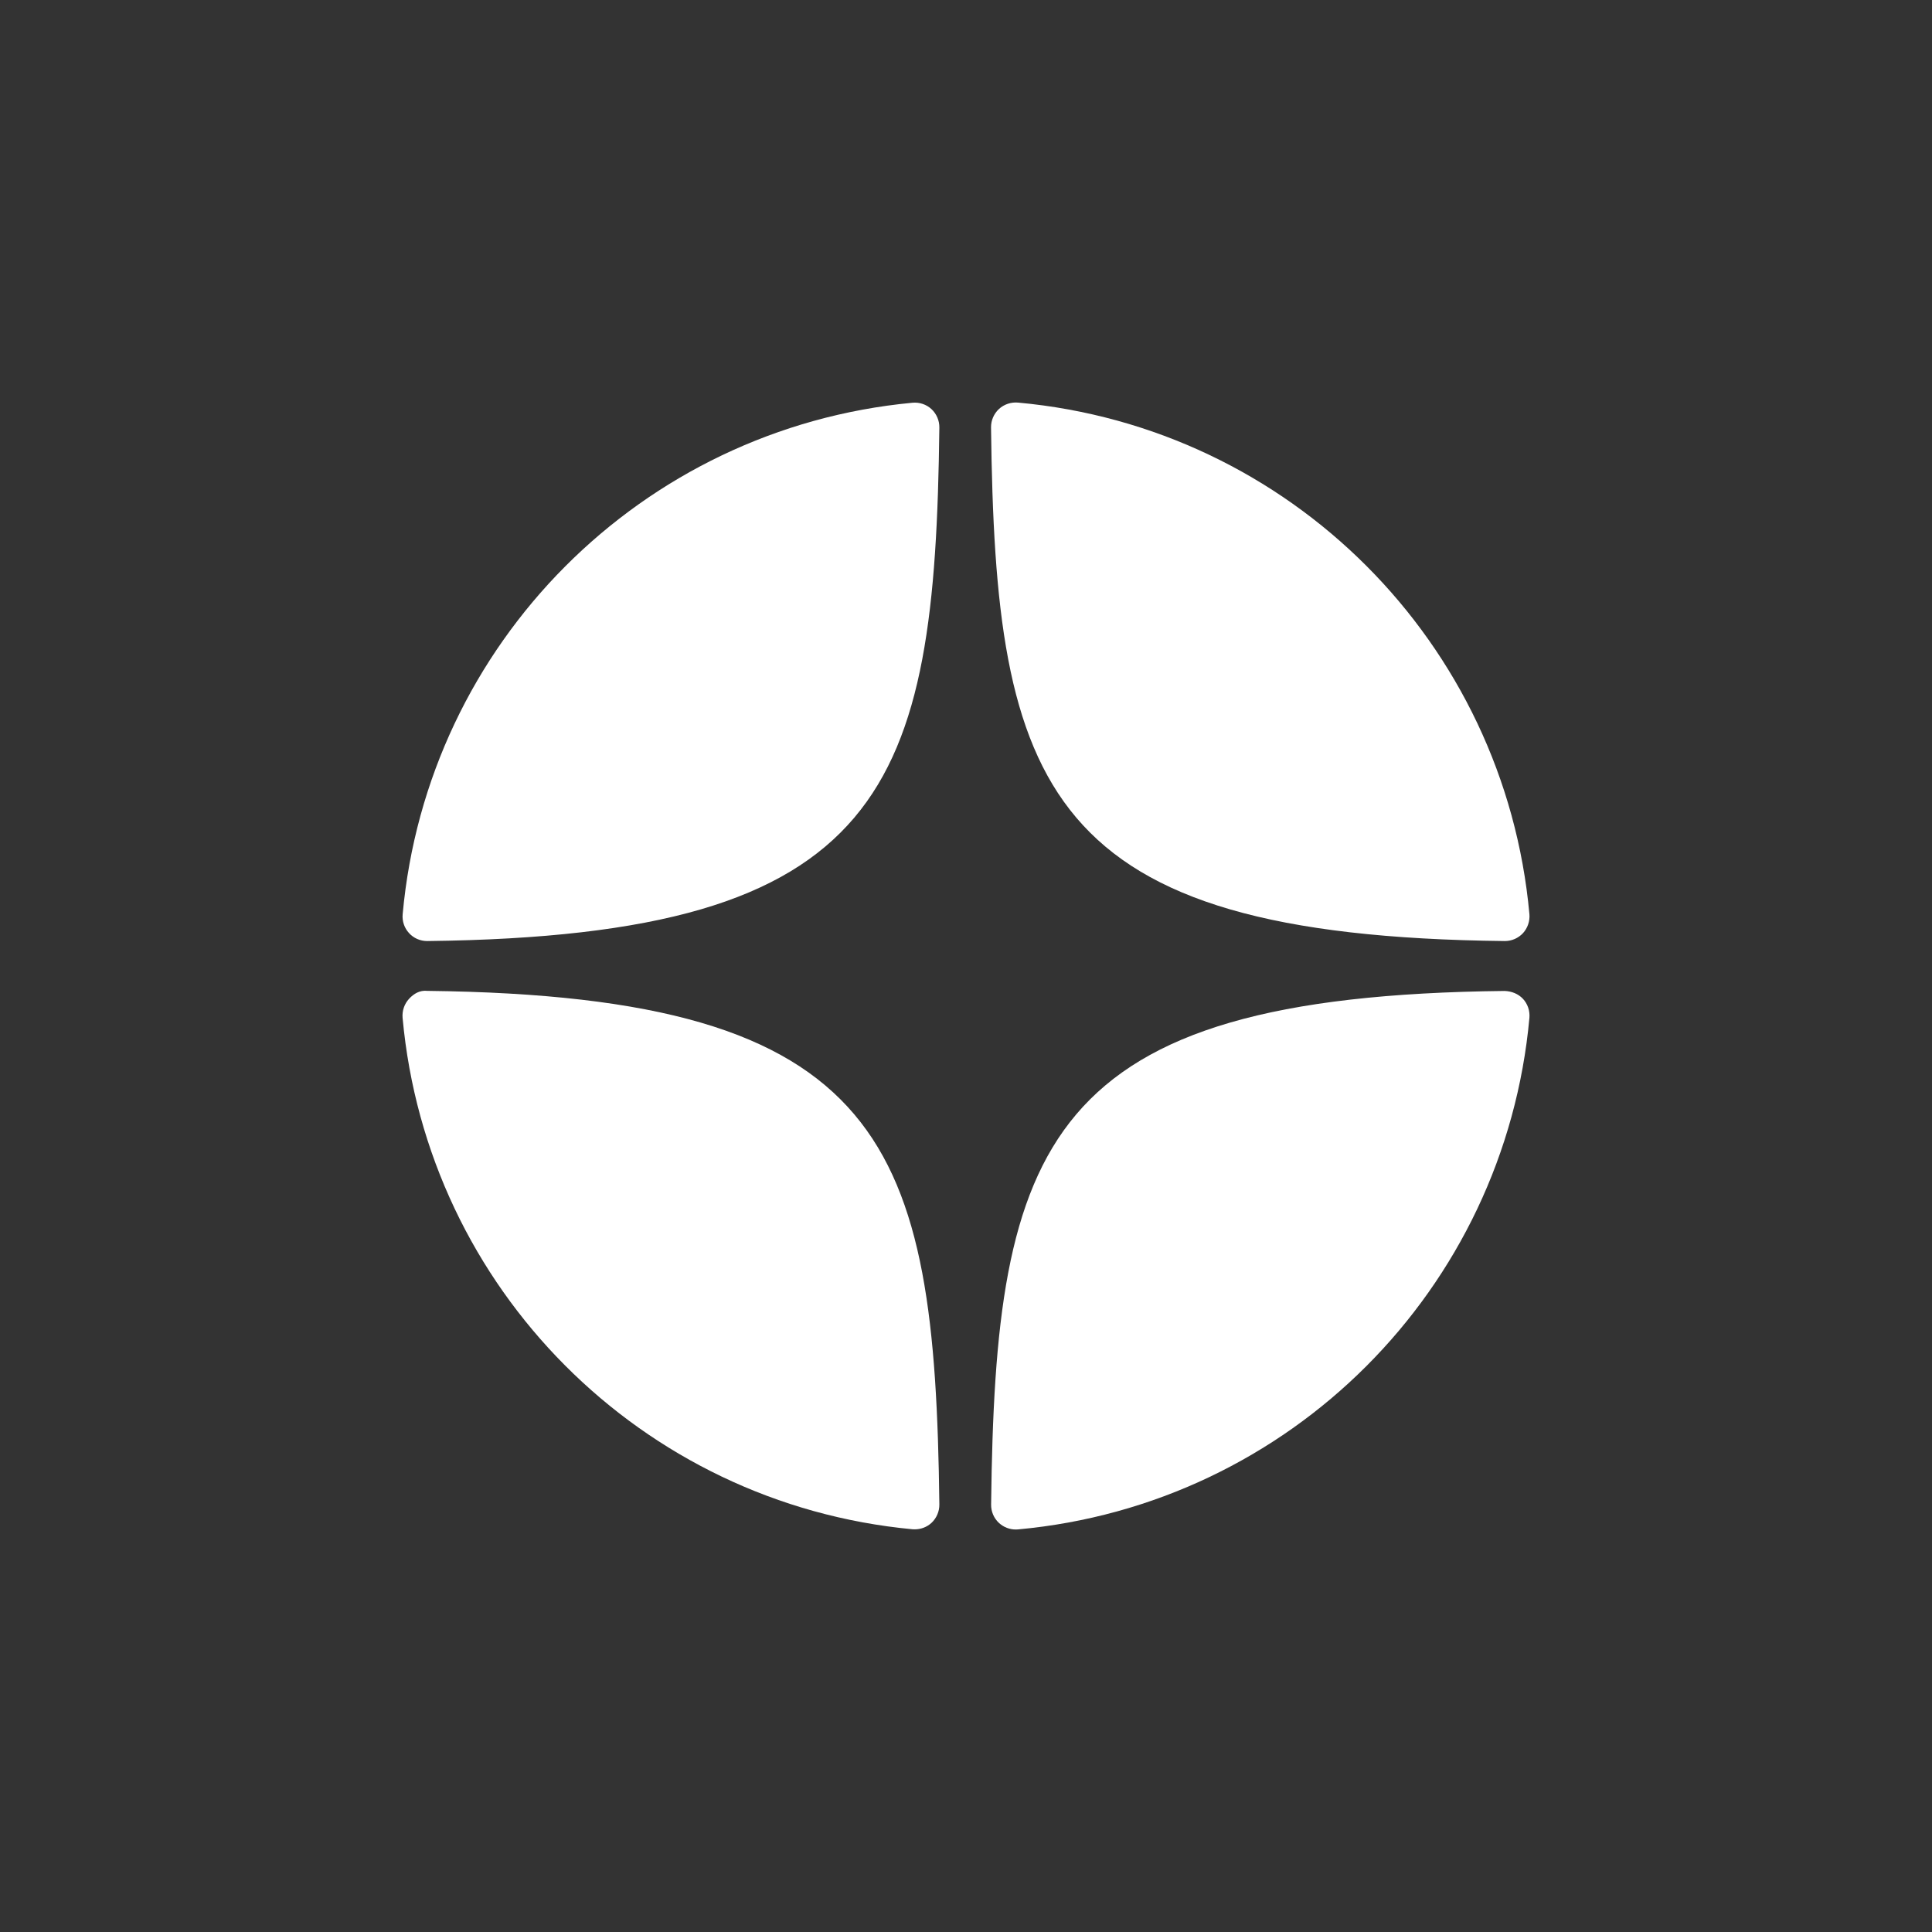 <svg width="24" height="24" viewBox="0 0 24 24" fill="none" xmlns="http://www.w3.org/2000/svg">
<rect x="0" y="0" width="24" height="24" fill="#333333" stroke="none"/>
<g clip-path="url(#clip0_194_21129)">
<mask id="mask0_194_21129" style="mask-type:luminance" maskUnits="userSpaceOnUse" x="0" y="0" width="24" height="24">
<path d="M24 0H0V24H24V0Z" fill="white"/>
</mask>
<g mask="url(#mask0_194_21129)">
<path d="M18.694 11.69H18.691C12.956 11.627 12.365 9.794 12.311 5.309C12.31 5.223 12.346 5.14 12.409 5.081C12.473 5.022 12.559 4.994 12.645 5.001C16.02 5.308 18.692 7.981 18.999 11.357C19.006 11.443 18.977 11.528 18.919 11.592C18.861 11.654 18.78 11.69 18.694 11.69Z" fill="white"/>
<path d="M5.002 11.357C5.307 7.991 7.97 5.319 11.335 5.003C11.421 4.995 11.507 5.023 11.571 5.082C11.634 5.141 11.67 5.224 11.669 5.31C11.616 9.793 11.025 11.625 5.31 11.69H5.306C5.221 11.69 5.139 11.655 5.082 11.592C5.023 11.529 4.994 11.443 5.002 11.357Z" fill="white"/>
<path d="M5.081 12.408C5.14 12.344 5.214 12.299 5.309 12.309C11.025 12.375 11.615 14.207 11.669 18.689C11.67 18.776 11.634 18.859 11.571 18.918C11.514 18.97 11.44 18.998 11.363 18.998C11.354 18.998 11.344 18.998 11.335 18.997C7.97 18.681 5.307 16.009 5.001 12.643C4.994 12.556 5.023 12.471 5.081 12.408Z" fill="white"/>
<path d="M12.312 18.691C12.365 14.205 12.956 12.372 18.691 12.31C18.777 12.313 18.86 12.345 18.919 12.408C18.978 12.472 19.006 12.557 18.999 12.643C18.692 16.019 16.02 18.691 12.645 18.999C12.636 19 12.627 19 12.617 19C12.541 19 12.467 18.971 12.41 18.919C12.346 18.86 12.311 18.777 12.312 18.691Z" fill="white"/>
</g>
</g>
<defs>
<clipPath id="clip0_194_21129">
<rect width="24" height="24" fill="white"/>
</clipPath>
</defs>
</svg>
